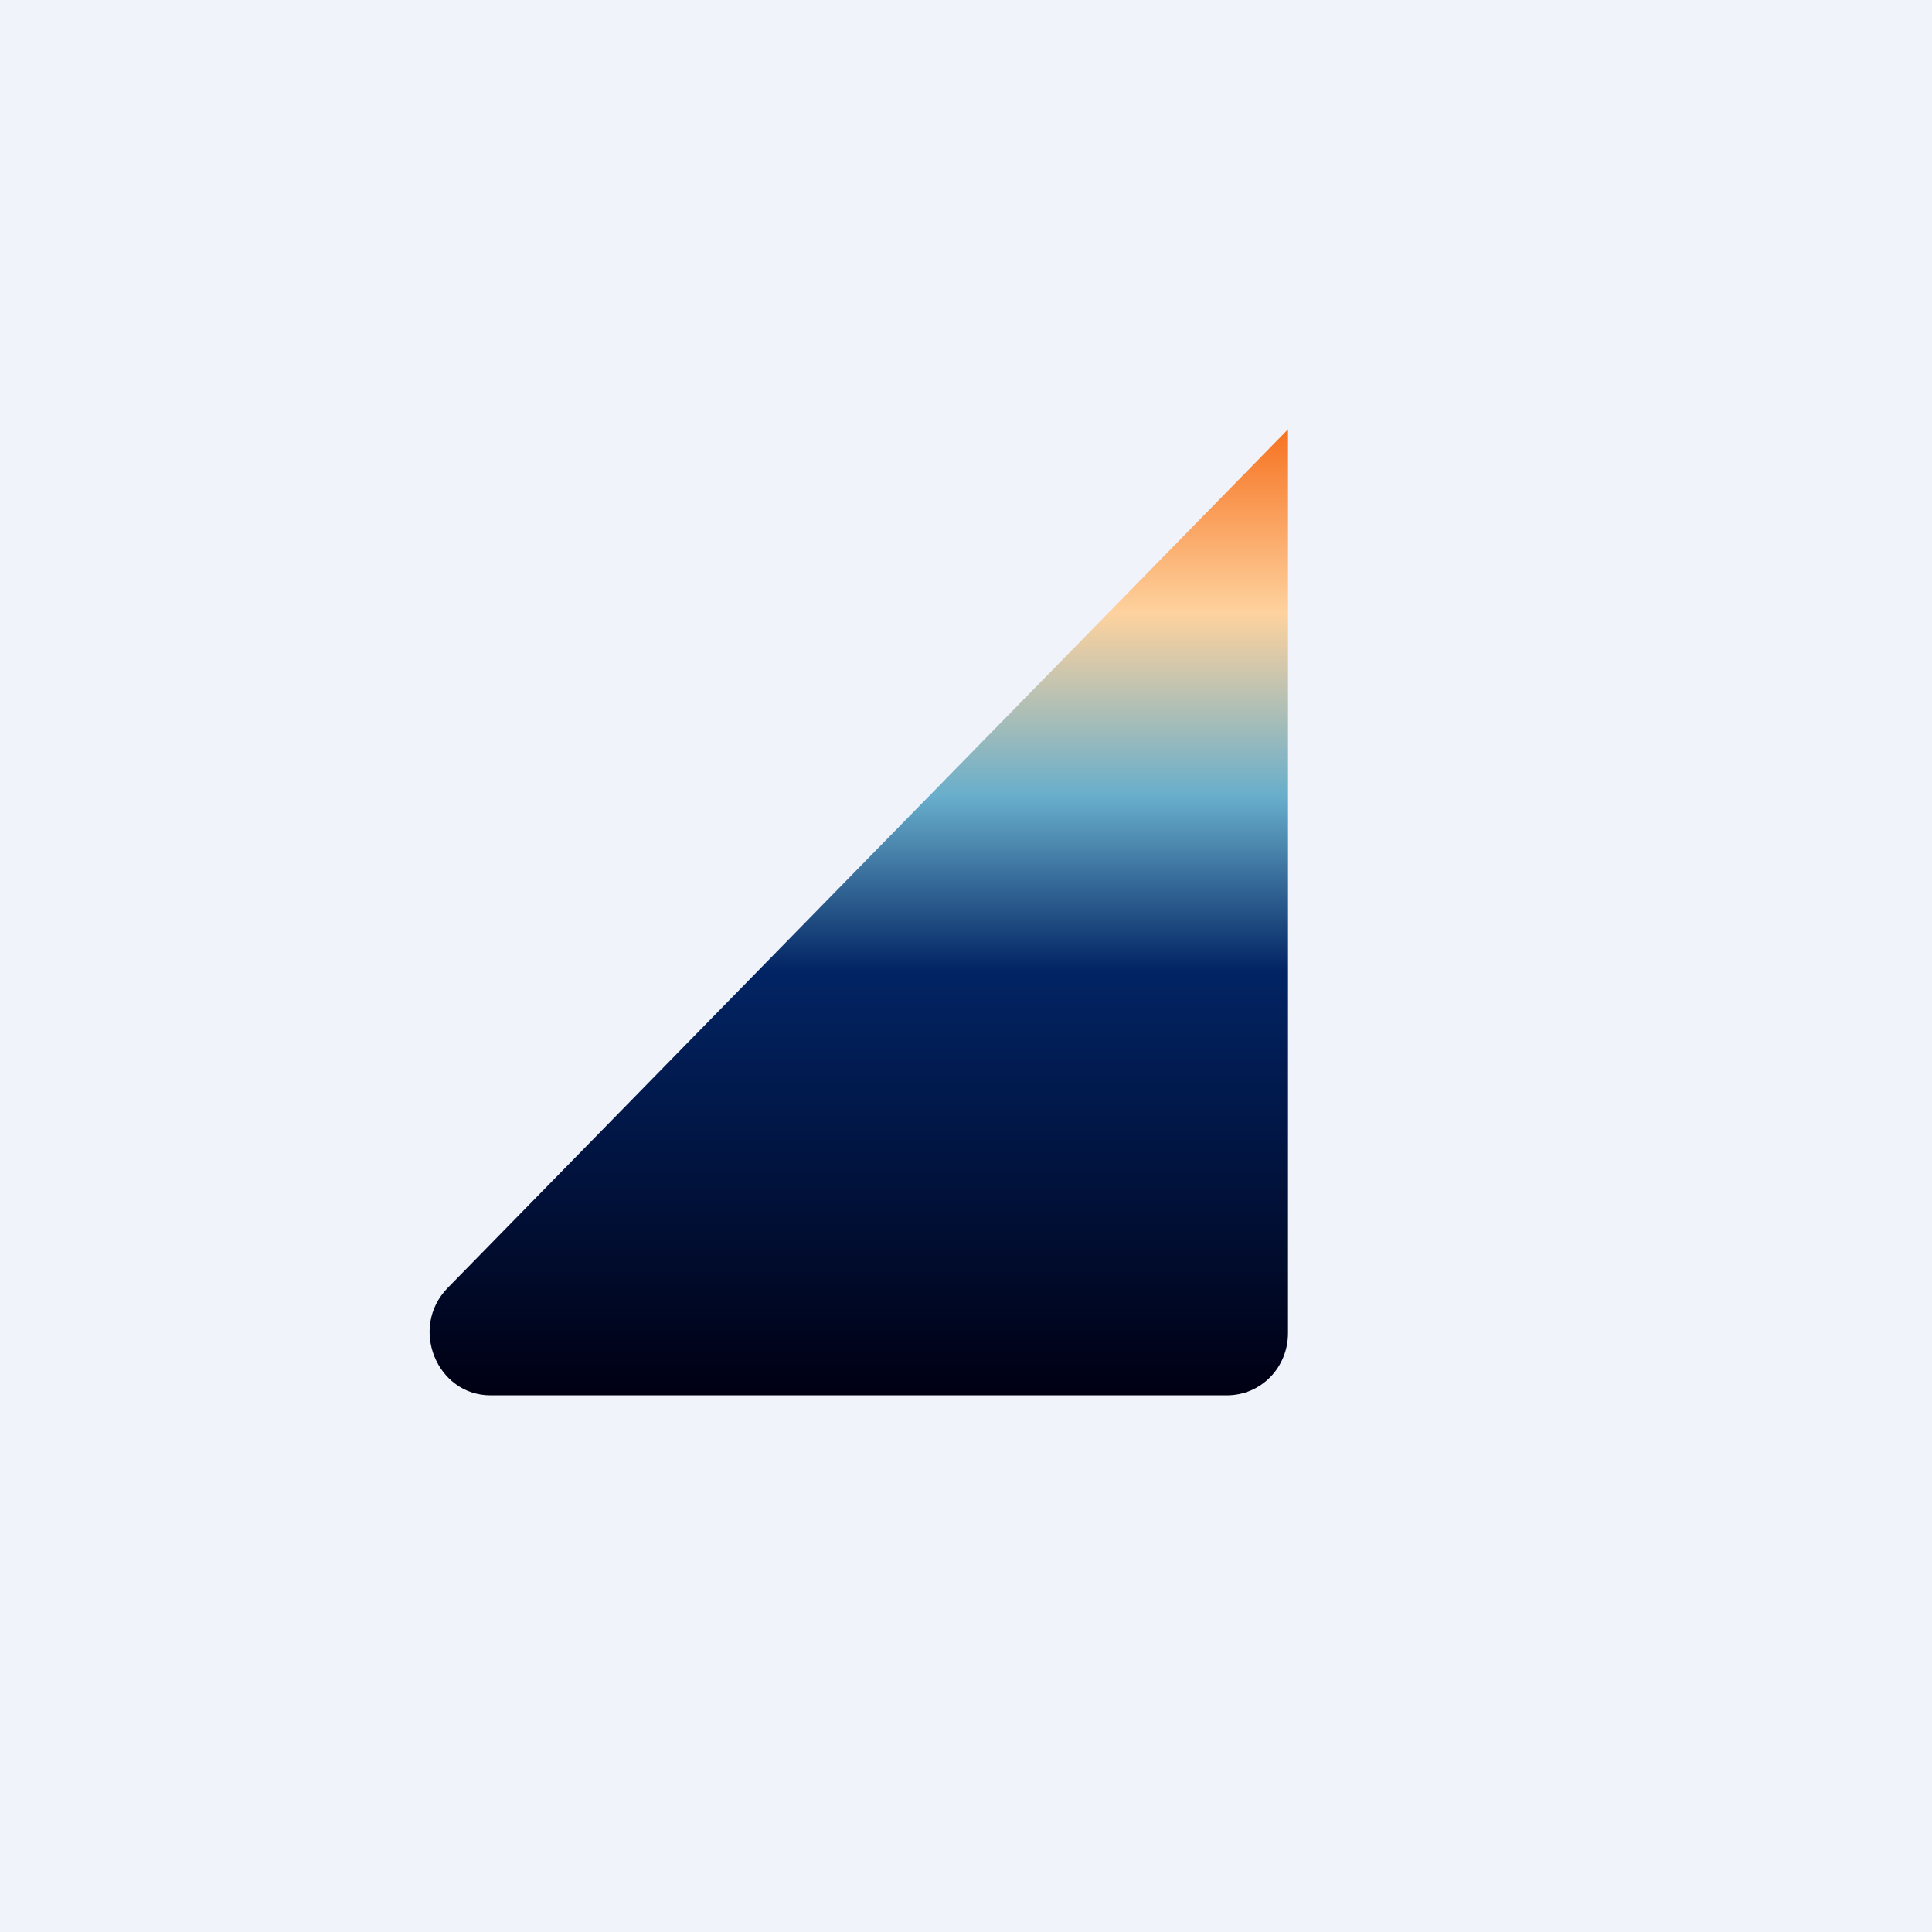 <!-- by TradingView --><svg width="18" height="18" viewBox="0 0 18 18" xmlns="http://www.w3.org/2000/svg"><path fill="#F0F3FA" d="M0 0h18v18H0z"/><path d="M11.43 13H4.57c-.5 0-.76-.63-.4-1L12 4v8.42c0 .32-.25.58-.57.58Z" fill="url(#a)"/><defs><linearGradient id="a" x1="8" y1="4" x2="8" y2="13" gradientUnits="userSpaceOnUse"><stop stop-color="#F67220"/><stop offset=".19" stop-color="#FED29E"/><stop offset=".38" stop-color="#68AECB"/><stop offset=".56" stop-color="#022464"/><stop offset="1" stop-color="#000013"/></linearGradient></defs></svg>